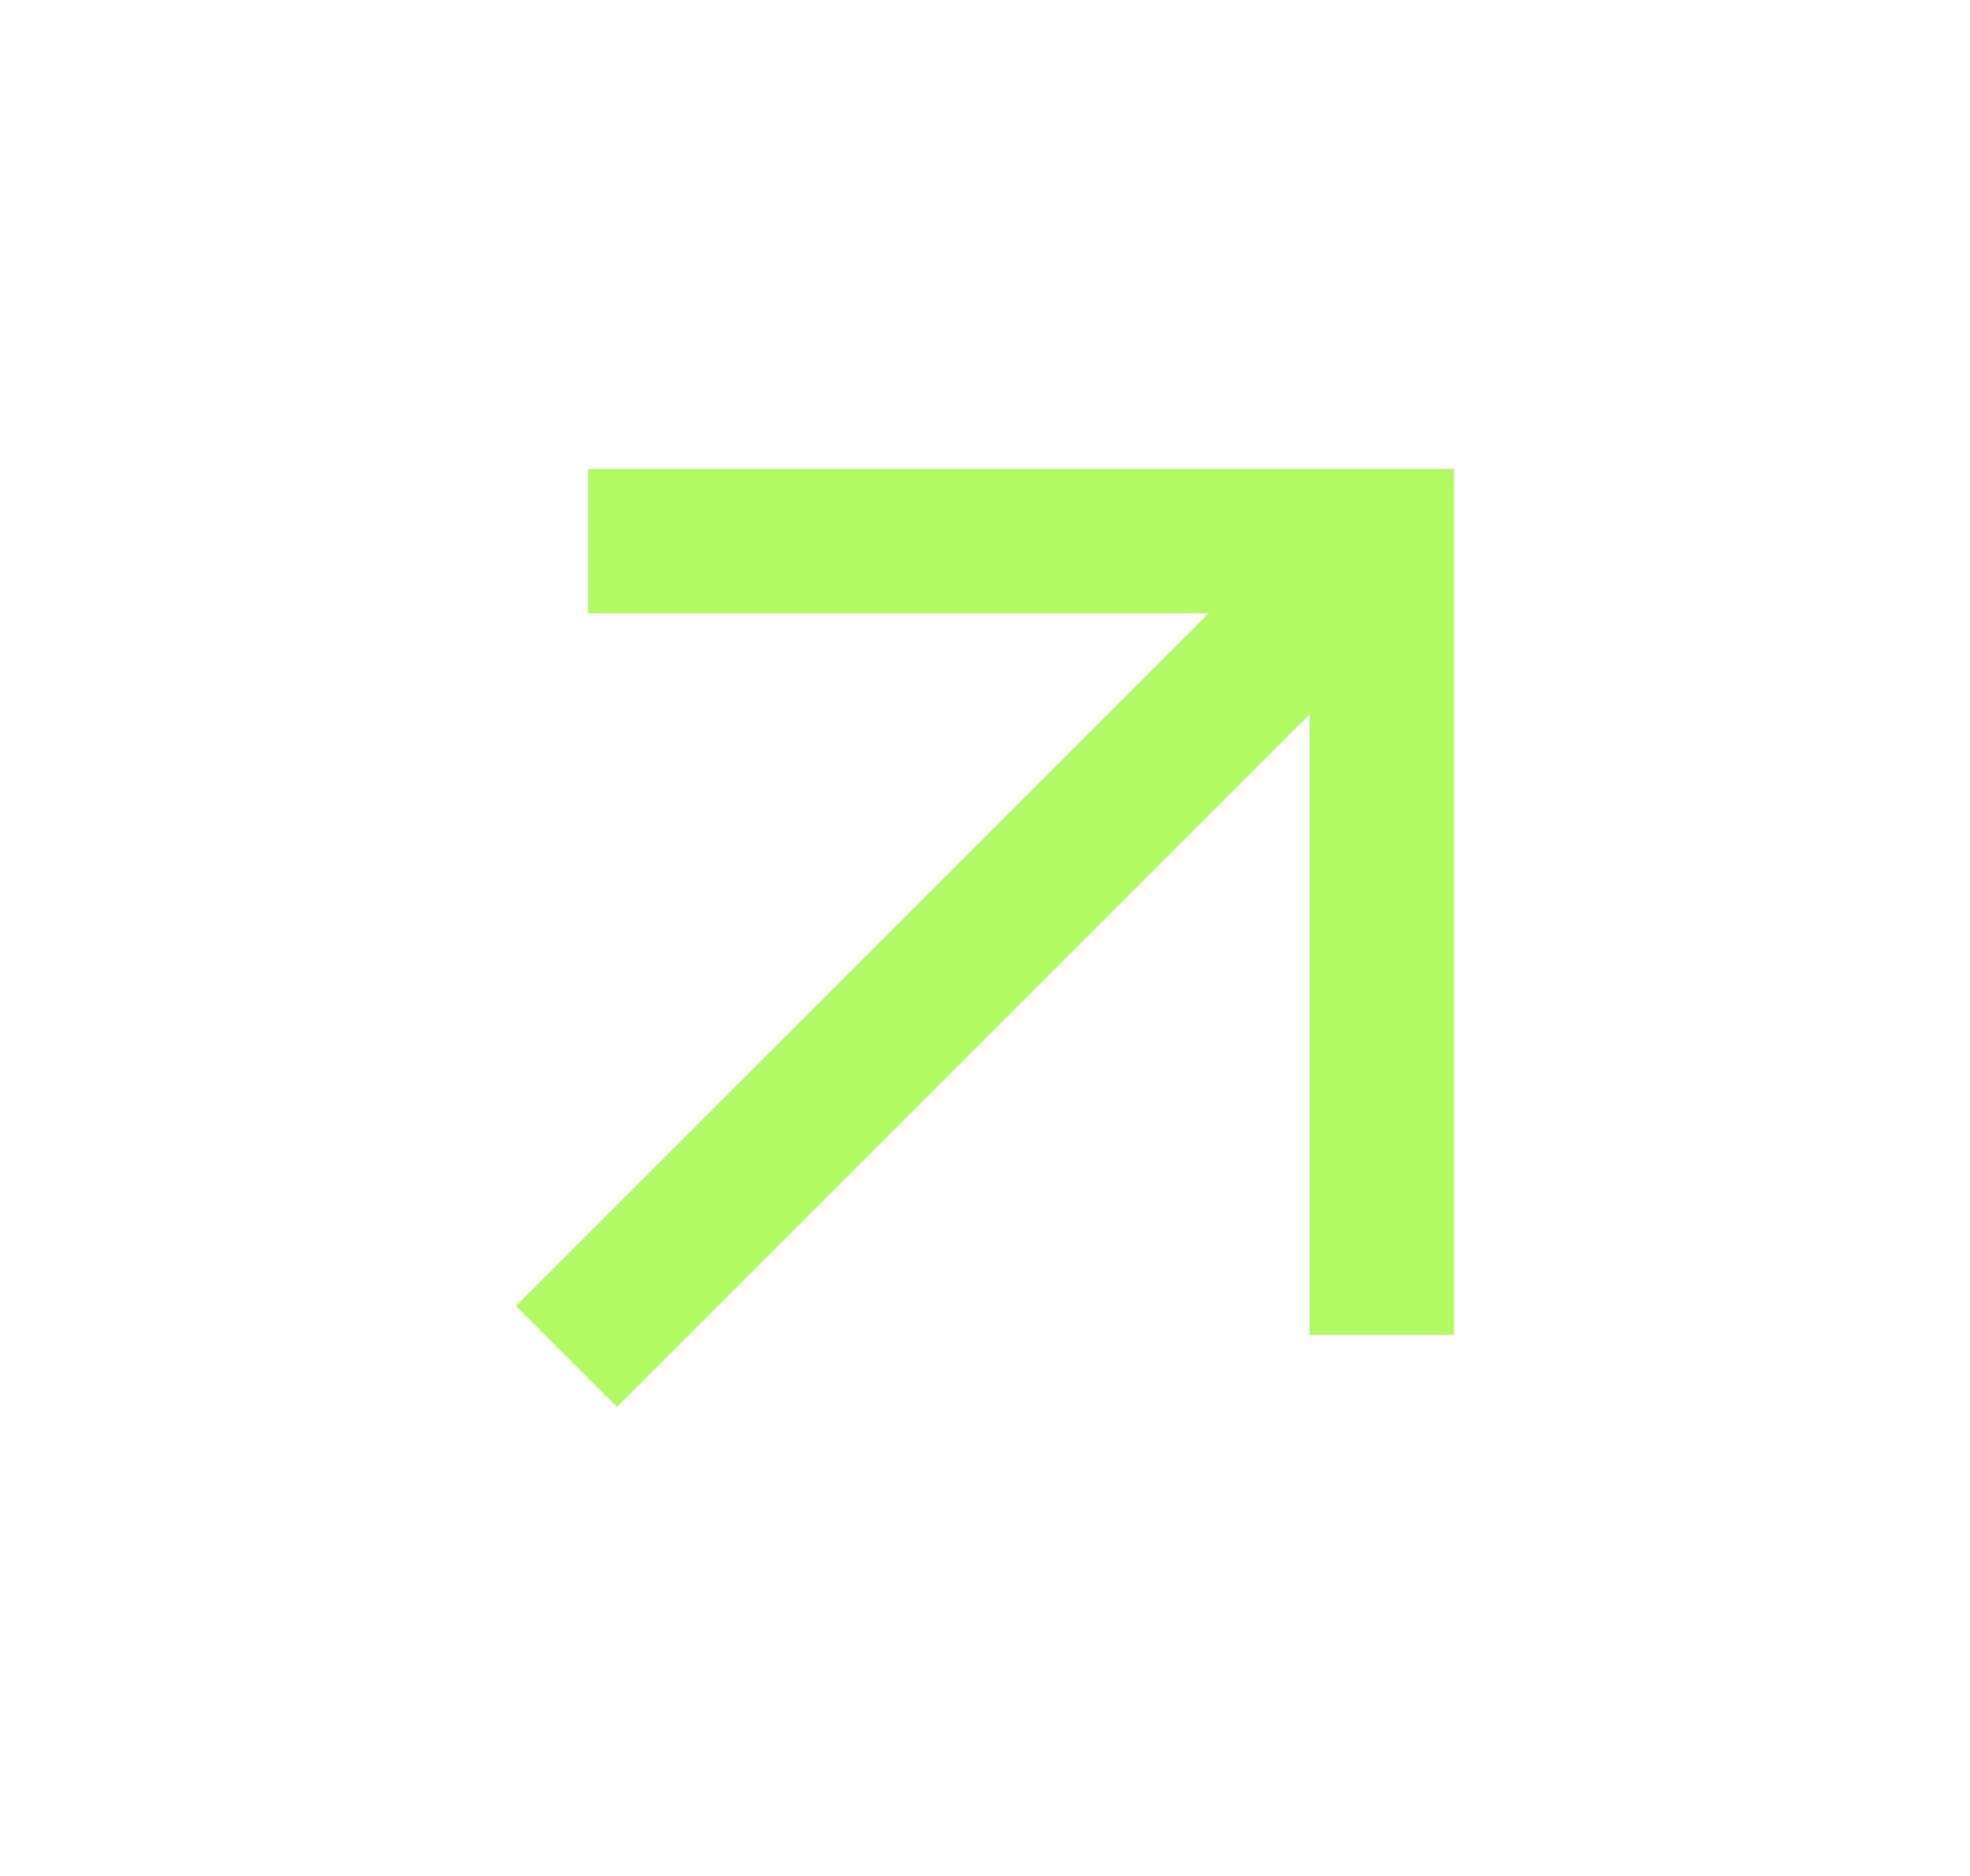 <svg width="21" height="20" viewBox="0 0 21 20" fill="none" xmlns="http://www.w3.org/2000/svg">
<path d="M6.577 15L5.5 13.923L12.885 6.538H6.269V5H15.5V14.231H13.961V7.615L6.577 15Z" fill="#B1FA63"/>
</svg>
